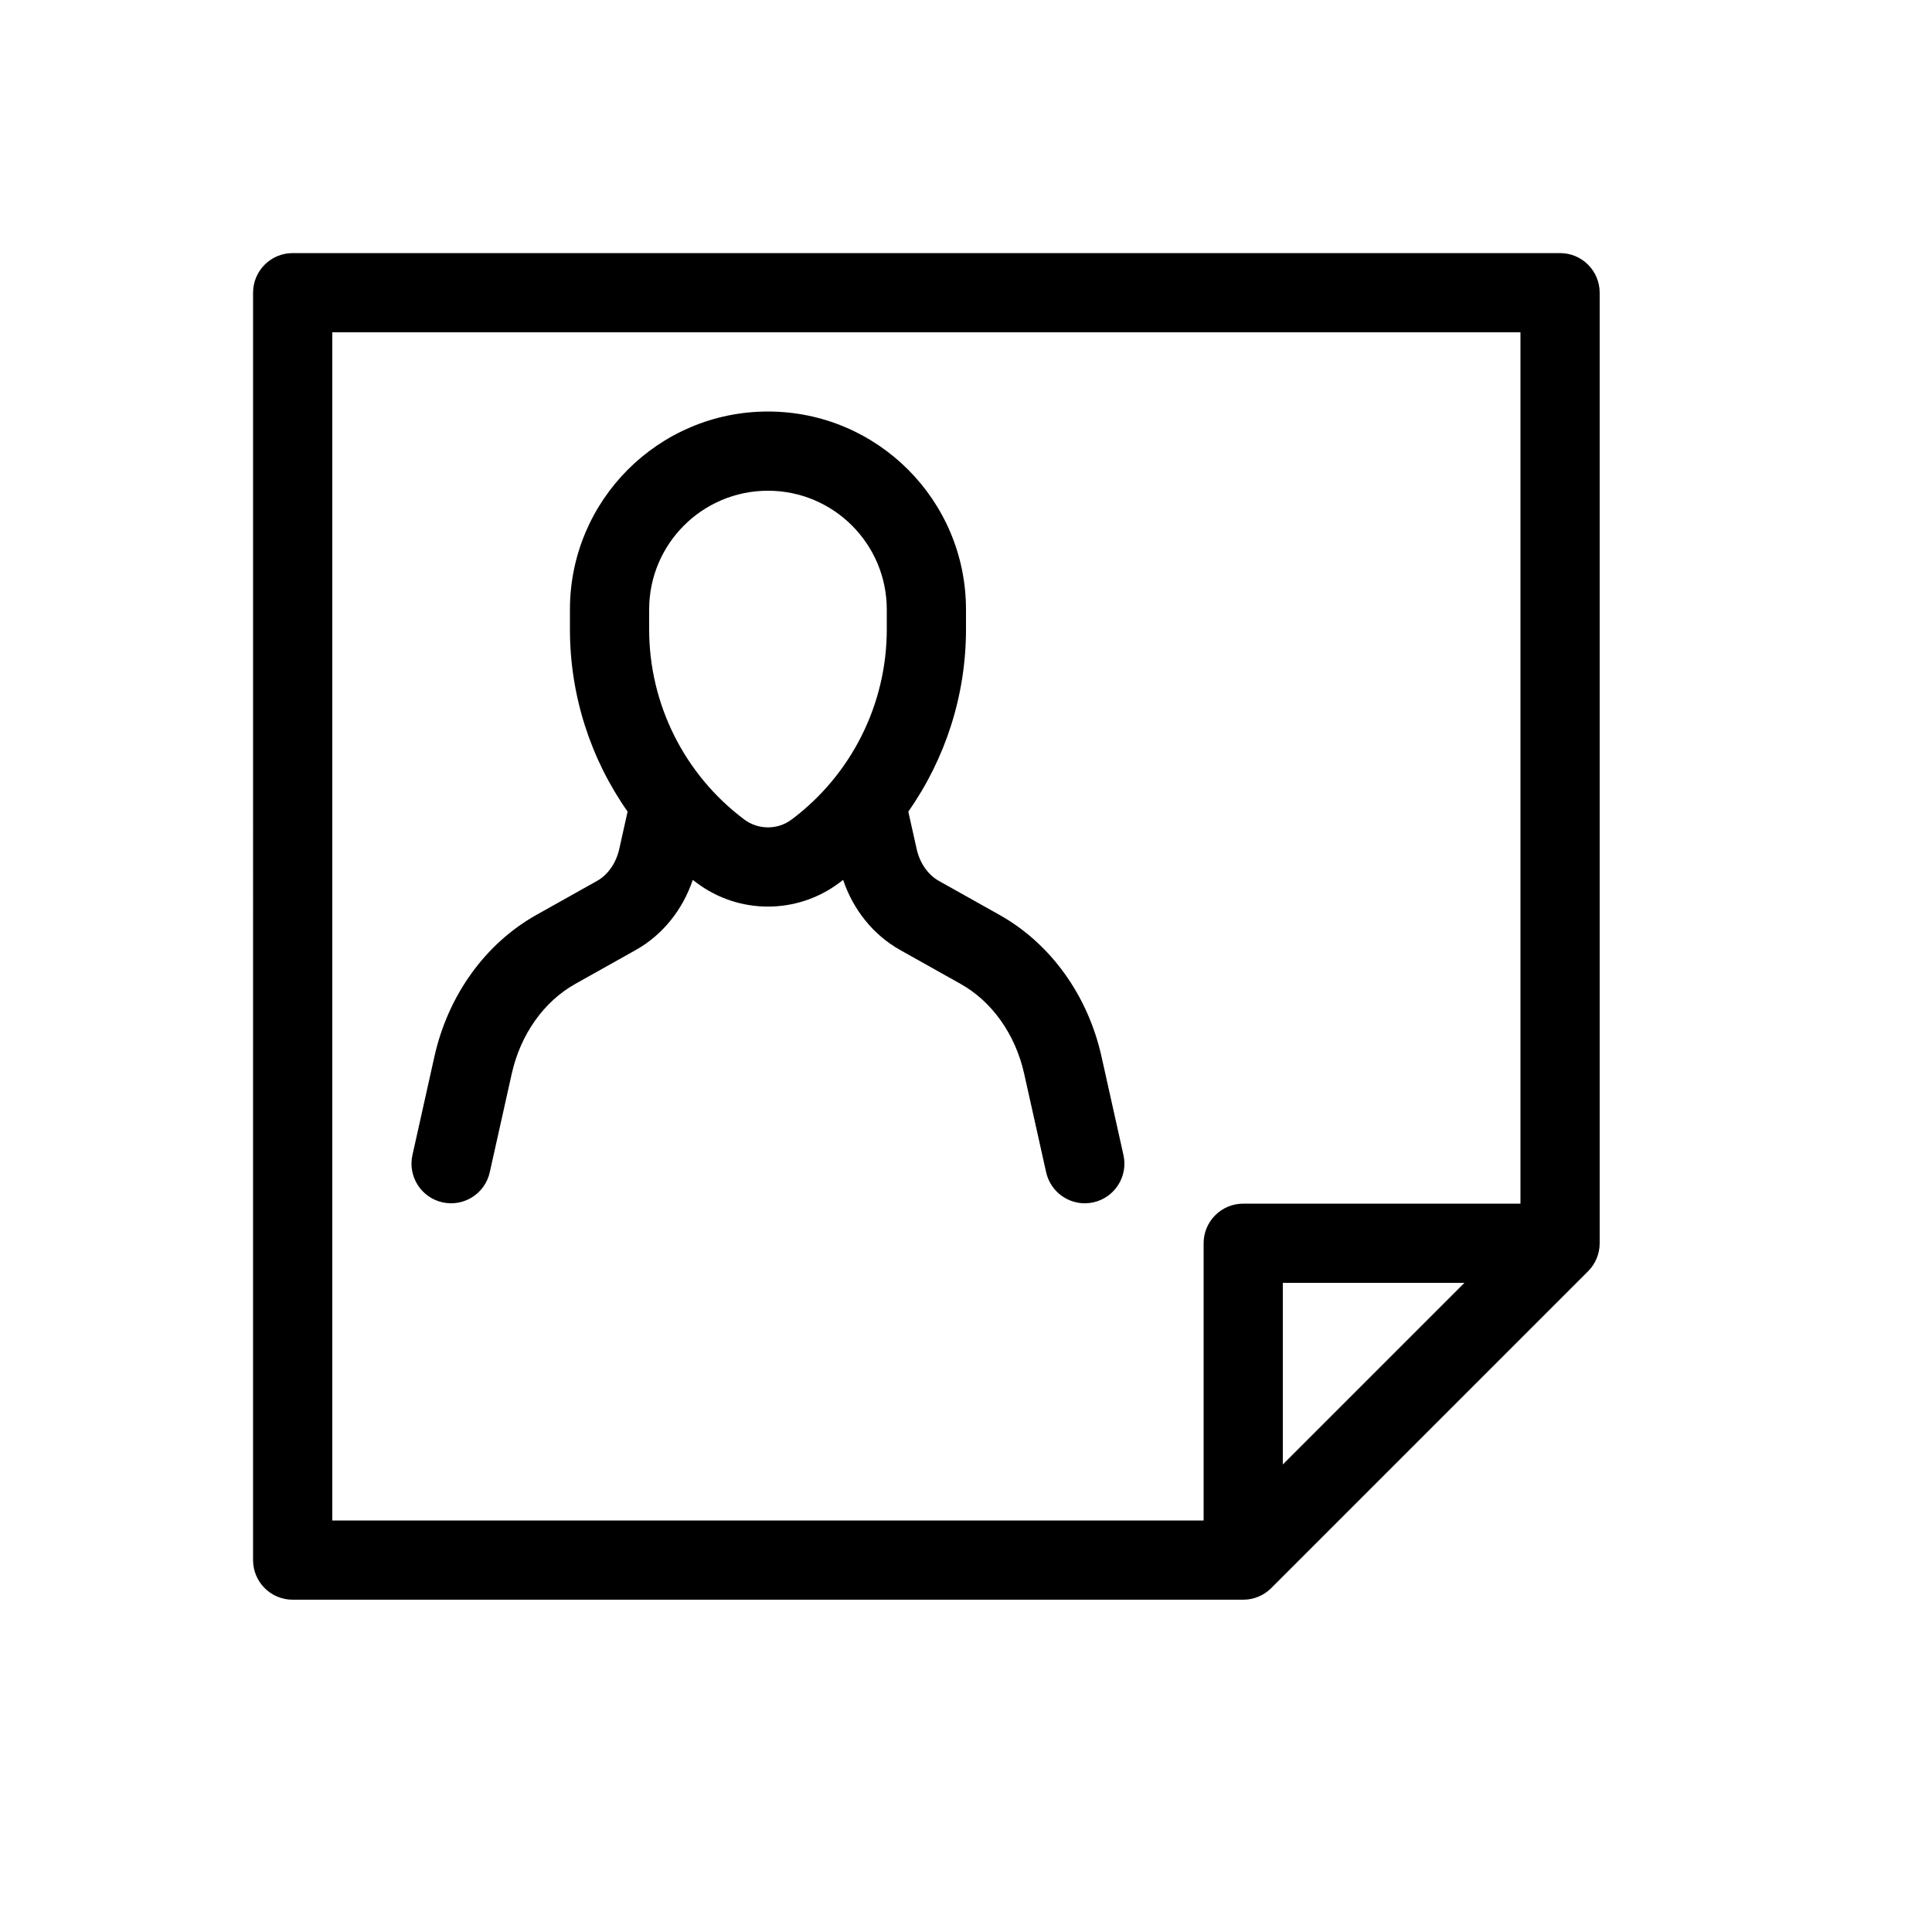 <?xml version="1.0" encoding="UTF-8"?>
<!-- Uploaded to: ICON Repo, www.svgrepo.com, Generator: ICON Repo Mixer Tools -->
<svg fill="#000000" width="800px" height="800px" version="1.1" viewBox="144 144 512 512" xmlns="http://www.w3.org/2000/svg">
 <path d="m483.96 532.1 48.133-48.133h-48.133zm-20.988 14.844v-73.469c0-5.797 4.699-10.496 10.496-10.496h73.469v-230.91h-314.88v314.88zm-135.38-169.77c-2.66 7.914-7.981 14.574-15.07 18.566l-16.07 9.008c-8.293 4.648-14.508 13.34-16.844 23.84l-5.816 26.082c-1.258 5.656-6.867 9.223-12.527 7.961-5.656-1.262-9.223-6.871-7.961-12.527l5.816-26.082c3.606-16.191 13.434-29.945 27.07-37.586l16.051-8.996c2.832-1.594 5.035-4.68 5.883-8.504l2.195-9.855c-9.824-13.973-15.281-30.801-15.281-48.297v-5.246c0-28.984 23.496-52.48 52.48-52.48 28.98 0 52.48 23.496 52.48 52.48v5.246c0 17.496-5.461 34.32-15.285 48.297l2.199 9.867c0.844 3.812 3.051 6.898 5.863 8.48l16.066 9.008c13.637 7.641 23.469 21.395 27.074 37.582l5.812 26.086c1.262 5.656-2.301 11.266-7.961 12.527-5.656 1.262-11.266-2.305-12.527-7.961l-5.816-26.086c-2.336-10.496-8.547-19.188-16.844-23.836l-16.086-9.02c-7.078-3.984-12.398-10.645-15.055-18.555-0.34 0.266-0.688 0.527-1.031 0.785-11.195 8.395-26.59 8.395-37.785 0-0.348-0.262-0.691-0.523-1.031-0.785zm51.414-66.391v-5.246c0-17.391-14.102-31.488-31.488-31.488-17.391 0-31.488 14.098-31.488 31.488v5.246c0 19.816 9.336 38.488 25.188 50.379 3.731 2.801 8.867 2.801 12.594 0.004 15.855-11.895 25.195-30.566 25.195-50.383zm-167.94-89.215c0-5.797 4.699-10.496 10.496-10.496h335.87c5.797 0 10.496 4.699 10.496 10.496v251.91c0 2.781-1.105 5.453-3.074 7.418l-83.969 83.969c-1.965 1.969-4.637 3.074-7.418 3.074h-251.91c-5.797 0-10.496-4.699-10.496-10.496z"/>
</svg>